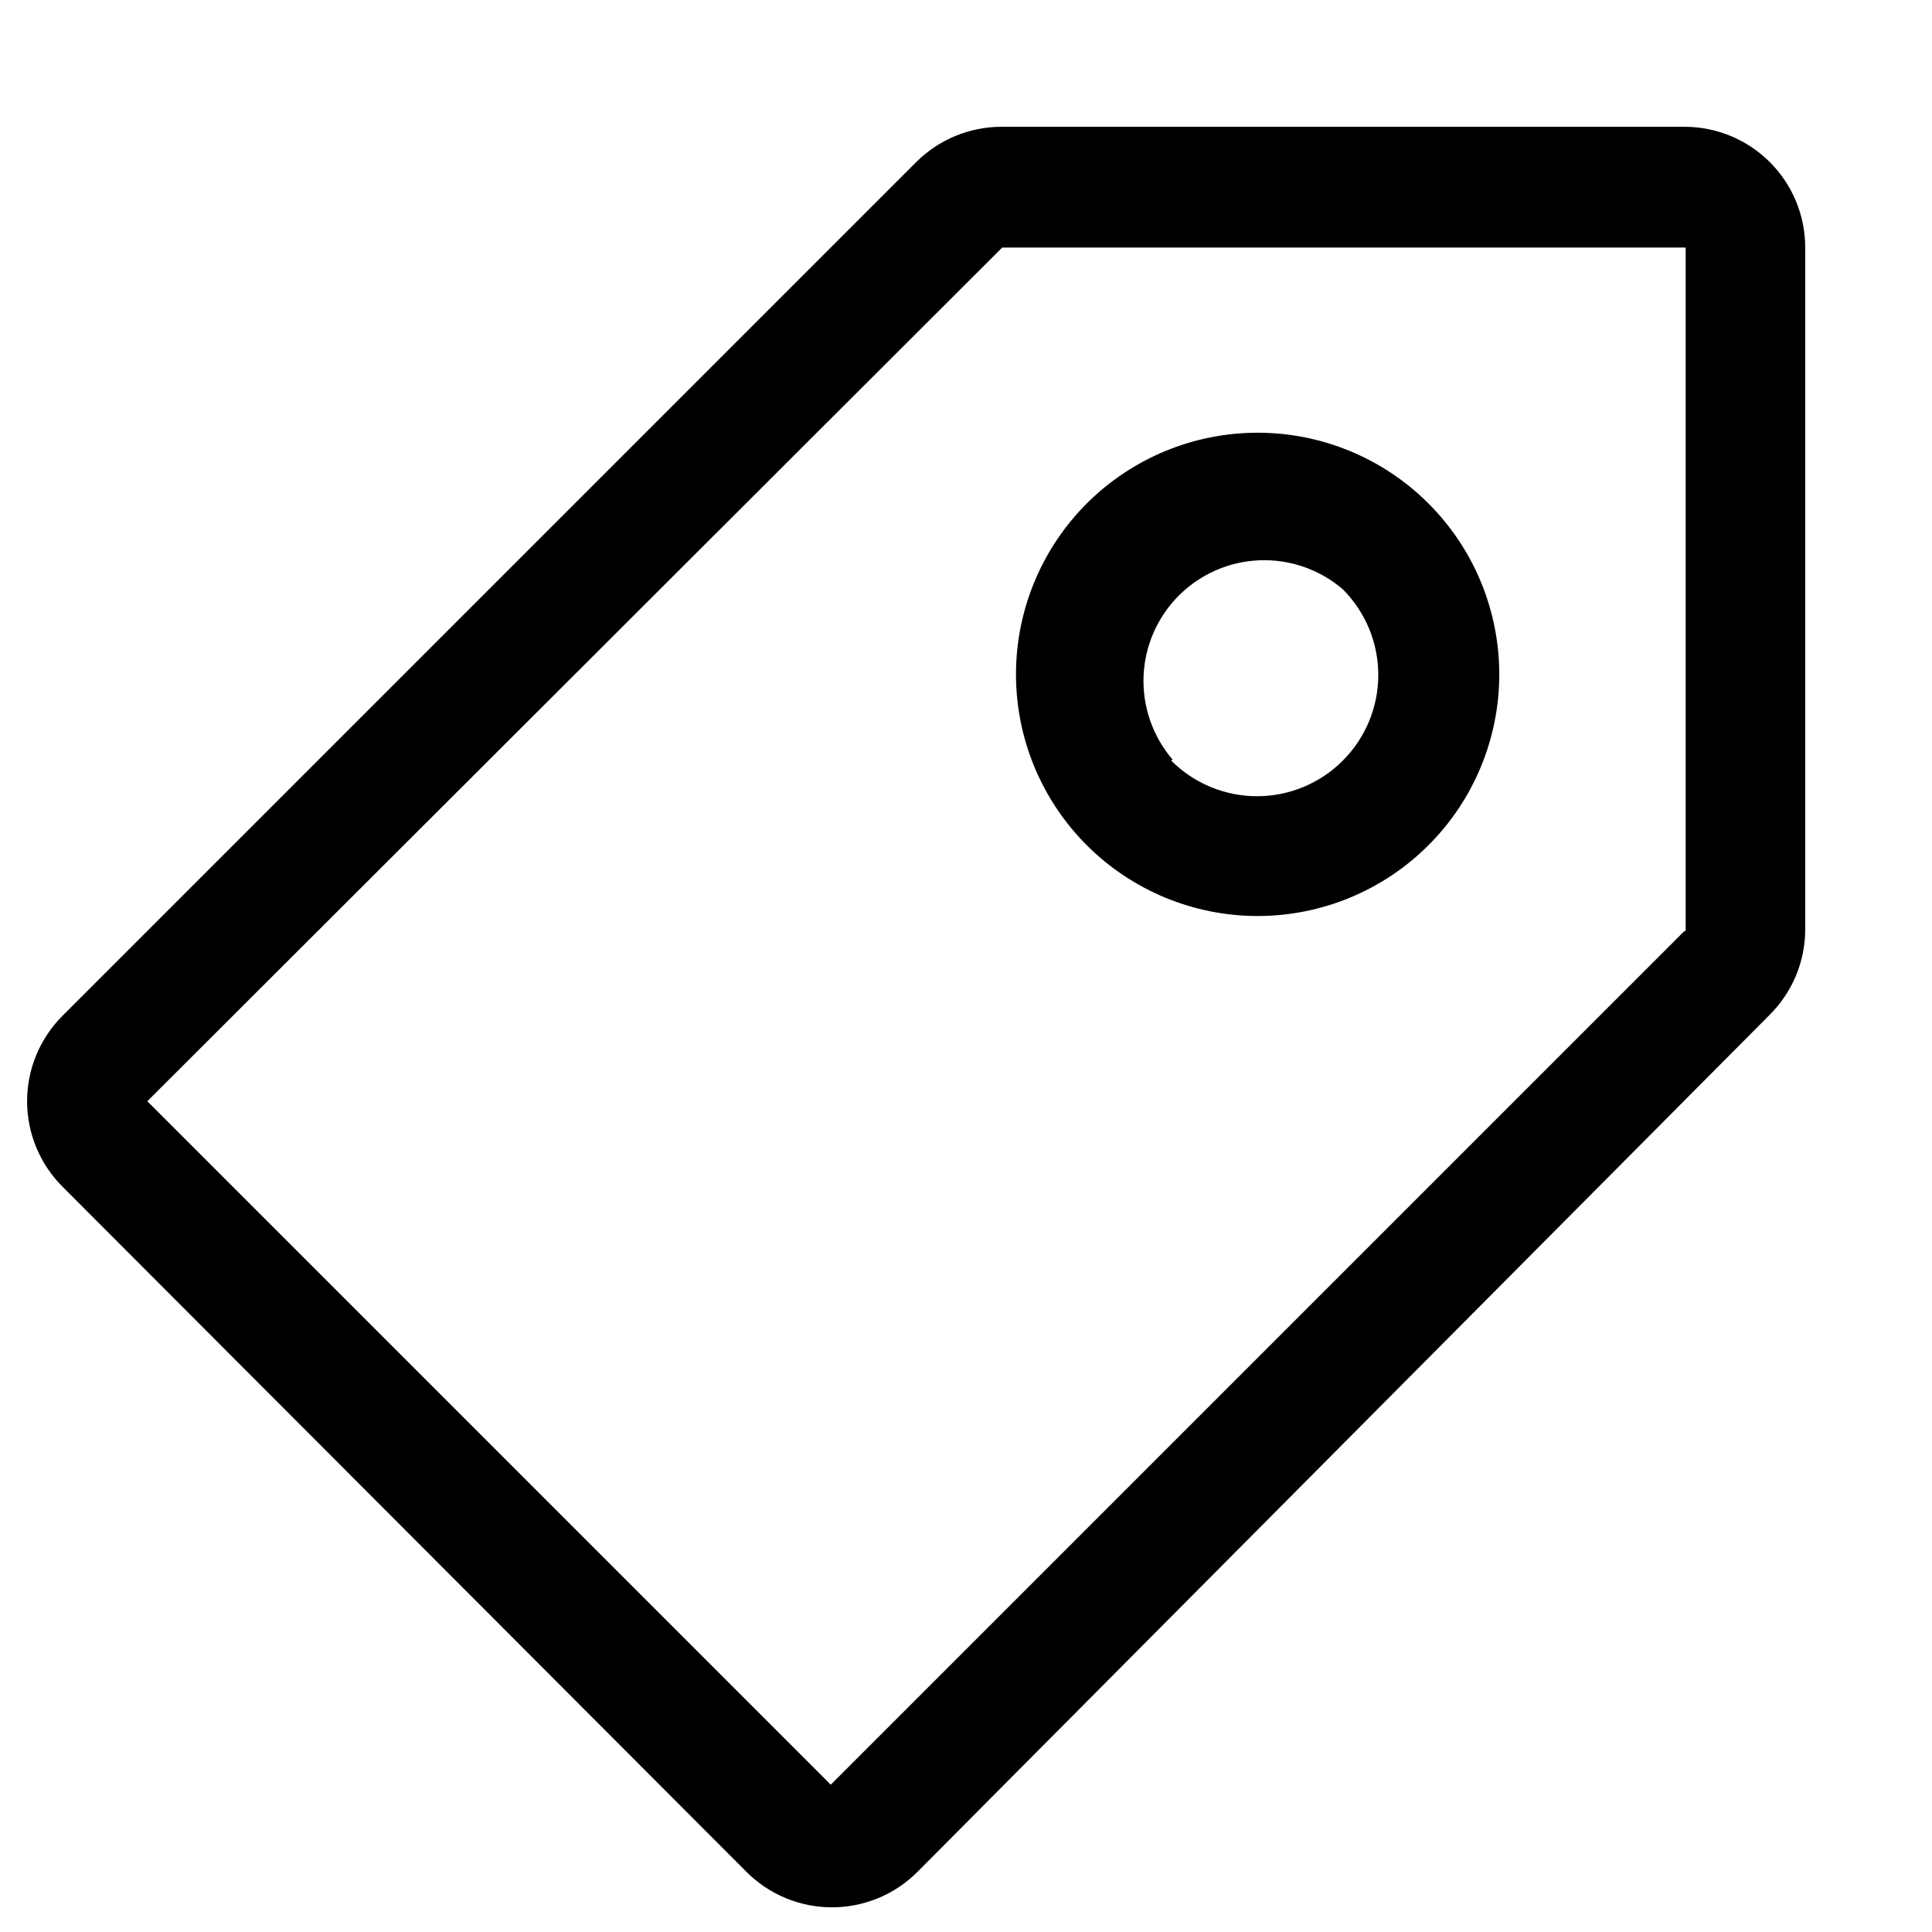<svg xmlns="http://www.w3.org/2000/svg" fill="none" viewBox="0 0 40 40" height="40" width="40">
<path fill="black" d="M18.975 3.35C19.441 2.888 20.069 2.628 20.725 2.625H34.875C35.538 2.625 36.174 2.888 36.643 3.357C37.112 3.826 37.375 4.462 37.375 5.125V19.275C37.366 19.934 37.096 20.563 36.625 21.025L19 38.75C18.768 38.984 18.491 39.17 18.186 39.297C17.882 39.424 17.555 39.489 17.225 39.489C16.895 39.489 16.568 39.424 16.264 39.297C15.959 39.17 15.682 38.984 15.45 38.75L1.3 24.575C1.066 24.343 0.88 24.066 0.753 23.761C0.626 23.457 0.561 23.13 0.561 22.8C0.561 22.47 0.626 22.143 0.753 21.839C0.88 21.534 1.066 21.257 1.3 21.025L18.975 3.35ZM34.875 19.275L17.2 36.95L3.05 22.8L20.75 5.125H34.9V19.275H34.875Z" clip-rule="evenodd" fill-rule="evenodd"></path>
<path fill="black" d="M24.25 15.749C24.721 16.22 25.36 16.485 26.025 16.485C26.691 16.485 27.33 16.22 27.8 15.749C28.271 15.278 28.536 14.64 28.536 13.974C28.536 13.309 28.271 12.67 27.8 12.199C27.322 11.79 26.707 11.576 26.078 11.6C25.449 11.624 24.852 11.885 24.407 12.33C23.961 12.776 23.701 13.372 23.676 14.002C23.652 14.631 23.866 15.246 24.275 15.724L24.25 15.749ZM22.5 17.499C23.439 18.438 24.711 18.965 26.038 18.965C26.695 18.965 27.346 18.835 27.952 18.584C28.559 18.332 29.111 17.964 29.575 17.499C30.04 17.035 30.409 16.483 30.66 15.876C30.911 15.269 31.041 14.619 31.041 13.962C31.041 13.305 30.911 12.654 30.66 12.047C30.409 11.44 30.04 10.889 29.575 10.424C28.637 9.486 27.365 8.959 26.038 8.959C24.711 8.959 23.439 9.486 22.5 10.424C21.562 11.363 21.035 12.635 21.035 13.962C21.035 15.289 21.562 16.561 22.5 17.499Z" clip-rule="evenodd" fill-rule="evenodd"></path>
</svg>
